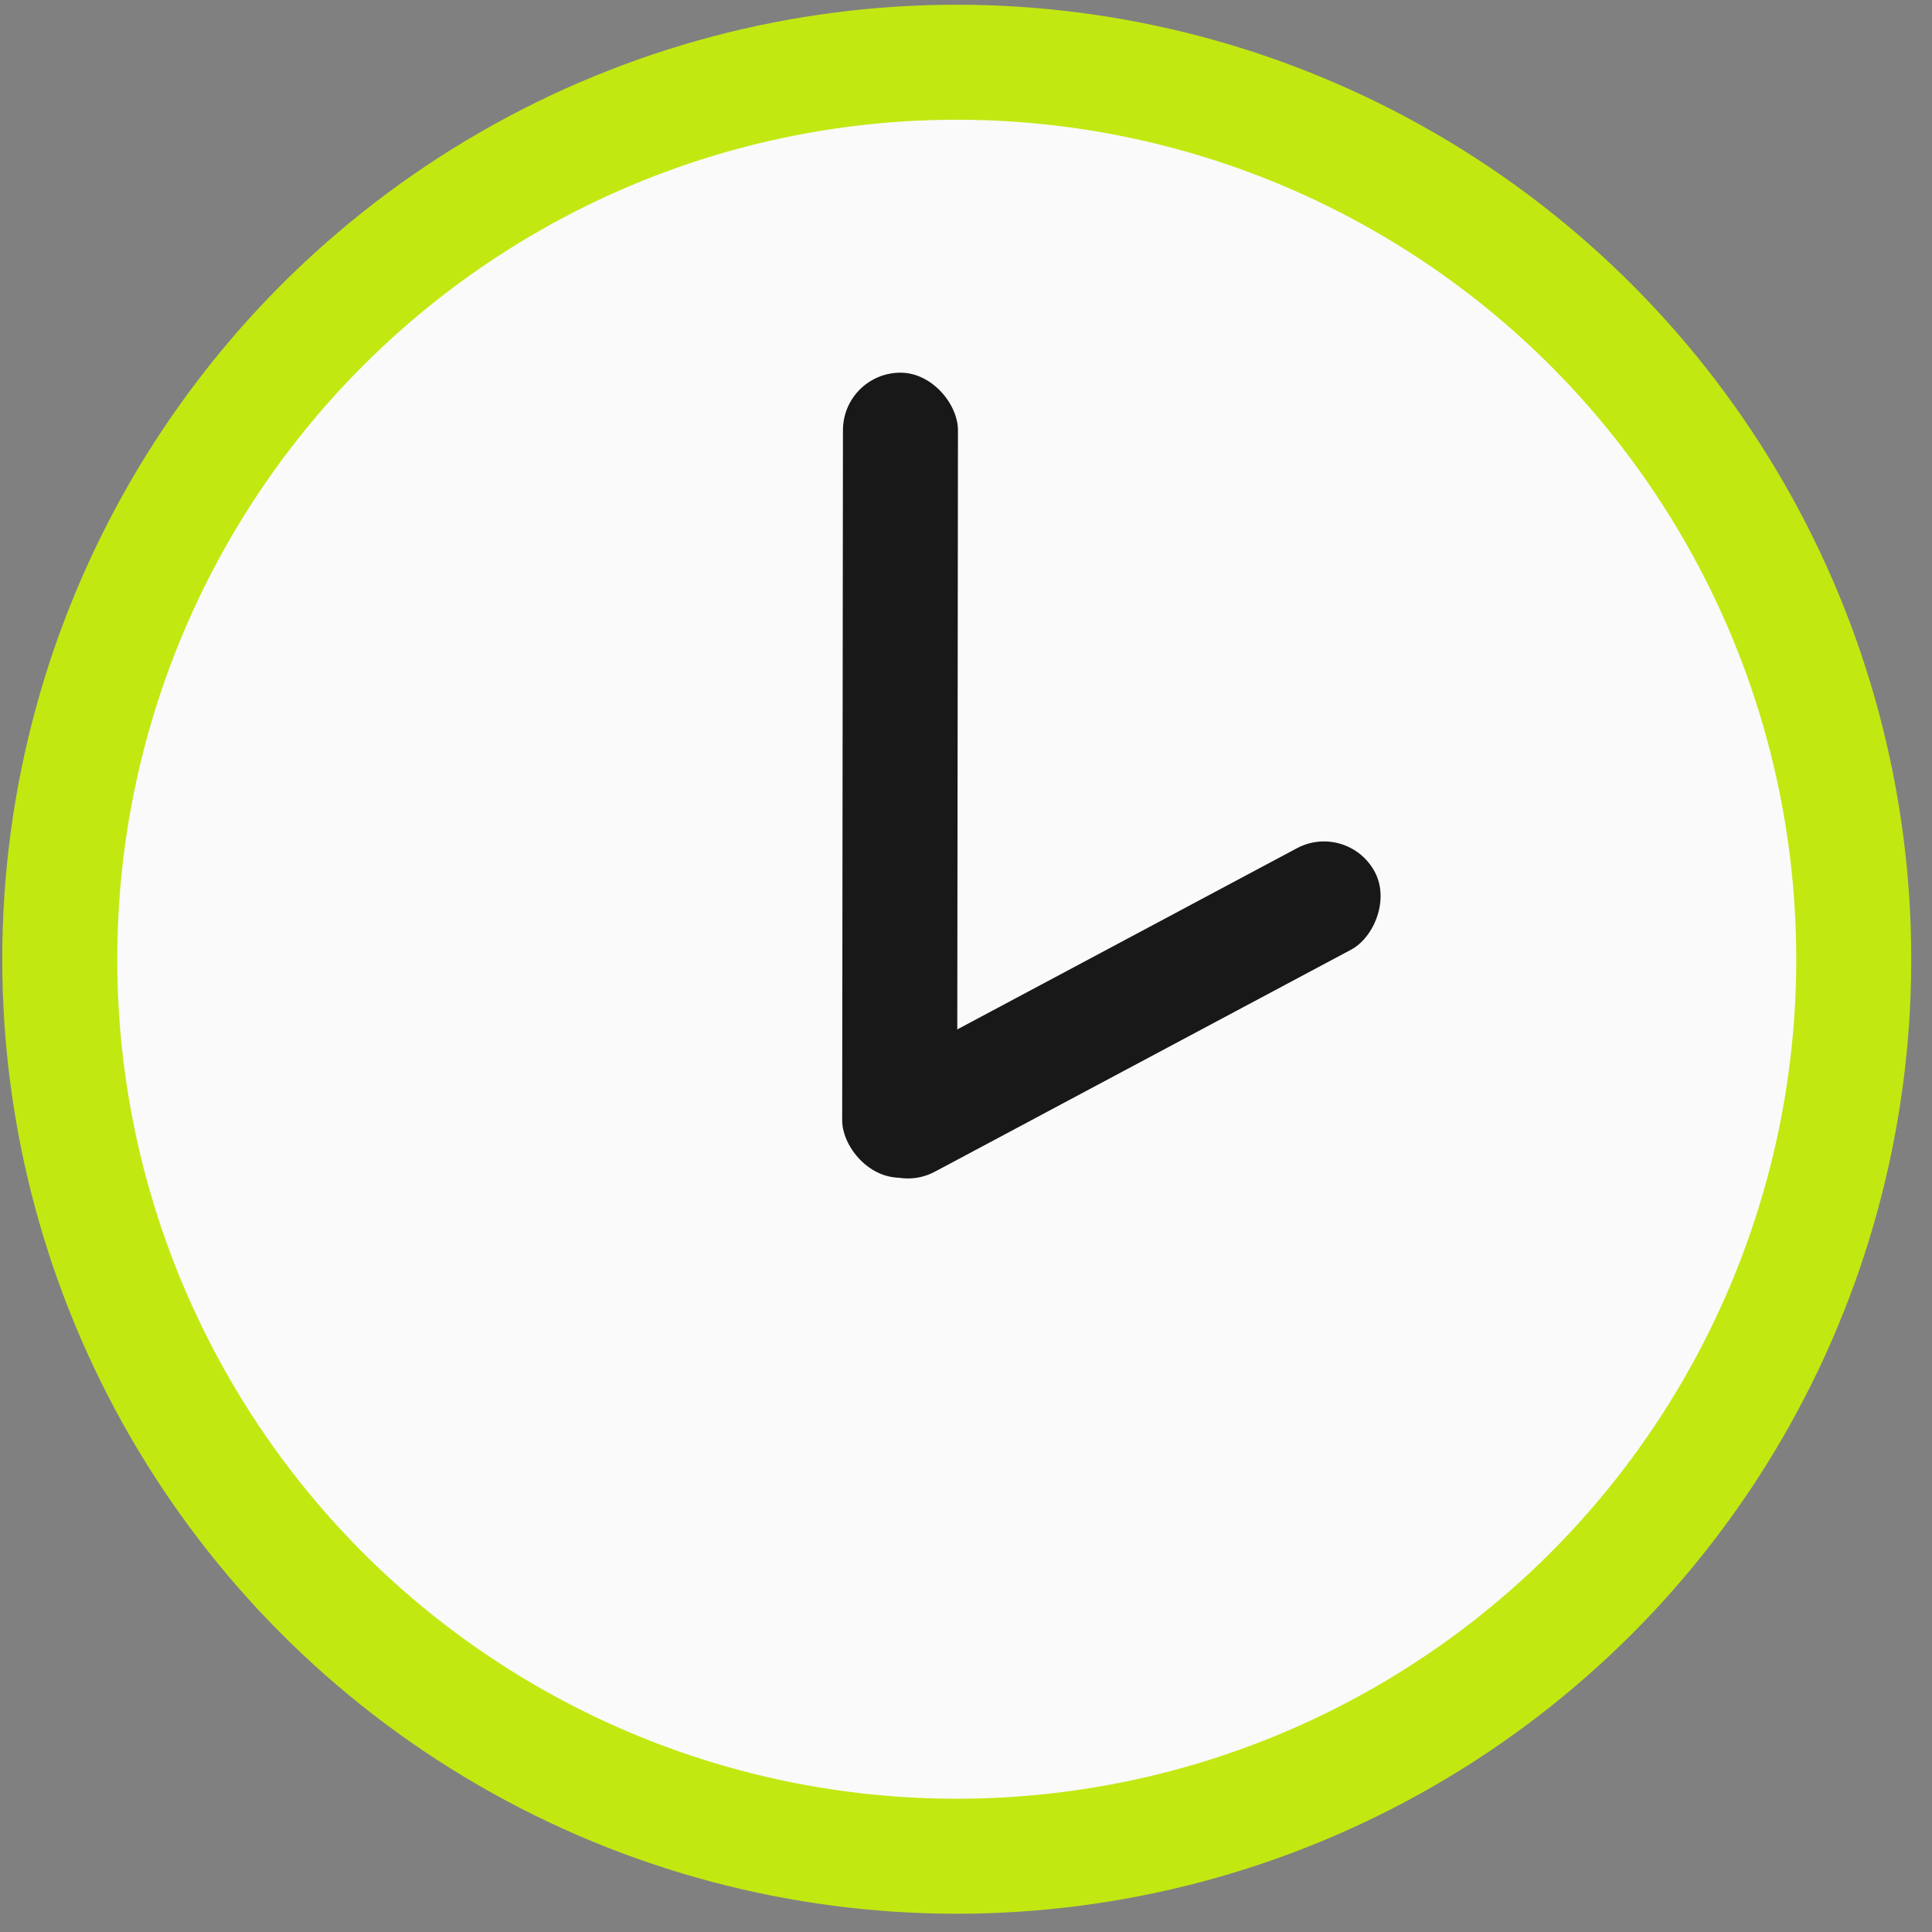 <?xml version="1.0" encoding="UTF-8"?> <svg xmlns="http://www.w3.org/2000/svg" width="84" height="84" viewBox="0 0 84 84" fill="none"><rect x="0" y="0" width="84" height="84" fill="#808080" stroke="none"/> <circle cx="41.598" cy="41.706" r="39" transform="rotate(0.064 41.598 41.706)" fill="#FAFAFA" stroke="#C2E812" stroke-width="5"></circle> <rect x="36.653" y="16.201" width="5" height="35" rx="2.5" transform="rotate(0.064 36.653 16.201)" fill="#181818"></rect> <rect x="58.596" y="35.702" width="5" height="25.508" rx="2.5" transform="rotate(61.925 58.596 35.702)" fill="#181818"></rect> </svg> 